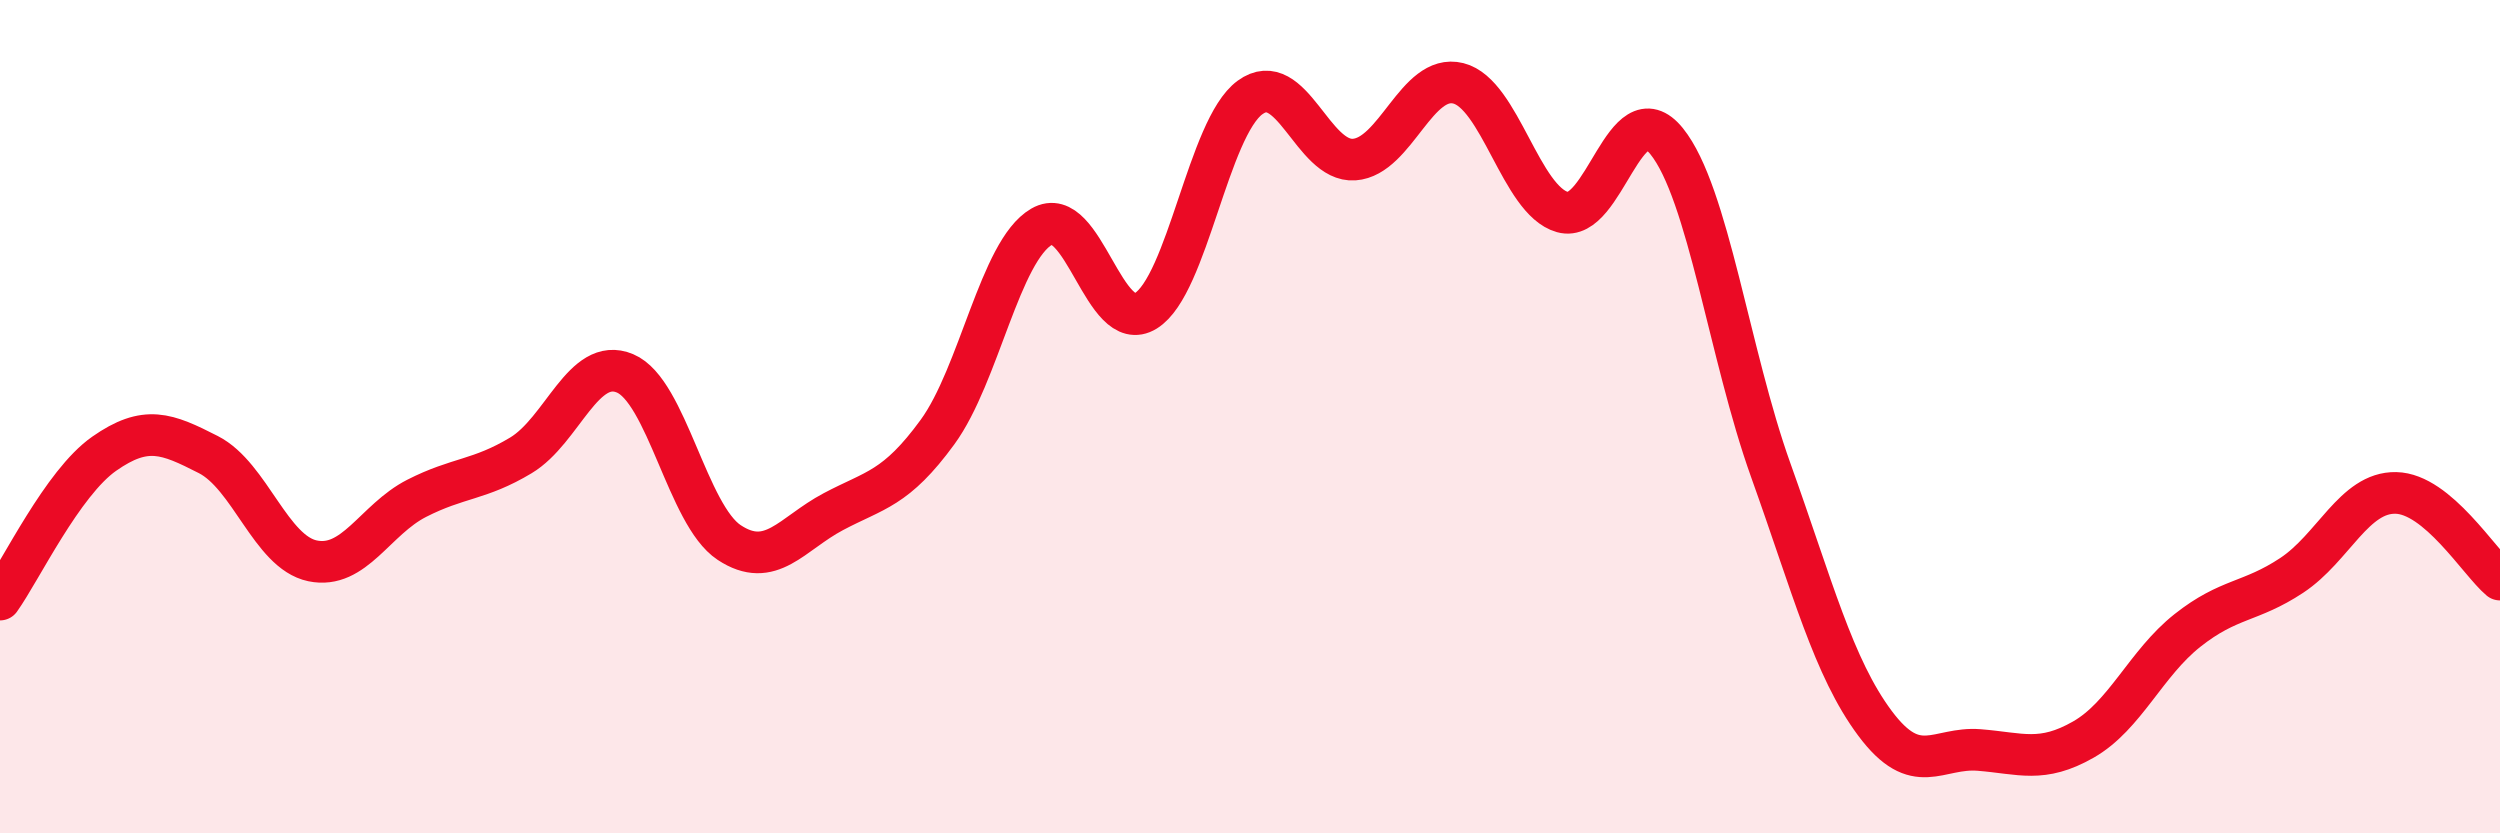 
    <svg width="60" height="20" viewBox="0 0 60 20" xmlns="http://www.w3.org/2000/svg">
      <path
        d="M 0,14.39 C 0.5,13.69 1.5,11.59 2.5,10.89 C 3.5,10.19 4,10.4 5,10.91 C 6,11.42 6.5,13.25 7.5,13.46 C 8.5,13.67 9,12.47 10,11.96 C 11,11.45 11.5,11.53 12.5,10.93 C 13.5,10.33 14,8.54 15,8.96 C 16,9.38 16.5,12.36 17.5,13.02 C 18.5,13.68 19,12.81 20,12.28 C 21,11.75 21.5,11.74 22.5,10.37 C 23.5,9 24,6.02 25,5.44 C 26,4.86 26.5,8.08 27.5,7.46 C 28.5,6.84 29,3.07 30,2.34 C 31,1.61 31.5,3.9 32.5,3.83 C 33.5,3.76 34,1.75 35,2 C 36,2.25 36.5,4.81 37.5,5.09 C 38.5,5.37 39,2.15 40,3.39 C 41,4.63 41.5,8.5 42.5,11.29 C 43.5,14.08 44,16.02 45,17.36 C 46,18.7 46.5,17.92 47.5,18 C 48.5,18.08 49,18.32 50,17.75 C 51,17.18 51.5,15.92 52.5,15.13 C 53.5,14.34 54,14.47 55,13.81 C 56,13.15 56.5,11.81 57.5,11.83 C 58.5,11.85 59.5,13.49 60,13.91L60 20L0 20Z"
        fill="#EB0A25"
        opacity="0.1"
        stroke-linecap="round"
        stroke-linejoin="round"
      />
      <path
        d="M 0,14.39 C 0.5,13.69 1.5,11.59 2.5,10.89 C 3.5,10.19 4,10.4 5,10.91 C 6,11.42 6.5,13.25 7.5,13.46 C 8.5,13.67 9,12.47 10,11.96 C 11,11.45 11.5,11.53 12.5,10.93 C 13.5,10.33 14,8.54 15,8.96 C 16,9.38 16.5,12.36 17.5,13.02 C 18.5,13.68 19,12.81 20,12.28 C 21,11.75 21.5,11.74 22.5,10.37 C 23.5,9 24,6.02 25,5.44 C 26,4.86 26.5,8.08 27.5,7.46 C 28.5,6.84 29,3.07 30,2.34 C 31,1.61 31.5,3.9 32.5,3.83 C 33.5,3.76 34,1.75 35,2 C 36,2.25 36.5,4.81 37.5,5.09 C 38.5,5.37 39,2.15 40,3.39 C 41,4.63 41.5,8.5 42.5,11.29 C 43.5,14.08 44,16.02 45,17.36 C 46,18.7 46.5,17.92 47.5,18 C 48.5,18.08 49,18.32 50,17.75 C 51,17.18 51.5,15.92 52.5,15.13 C 53.5,14.34 54,14.47 55,13.81 C 56,13.15 56.5,11.81 57.5,11.83 C 58.5,11.85 59.5,13.49 60,13.91"
        stroke="#EB0A25"
        stroke-width="1"
        fill="none"
        stroke-linecap="round"
        stroke-linejoin="round"
      />
    </svg>
  